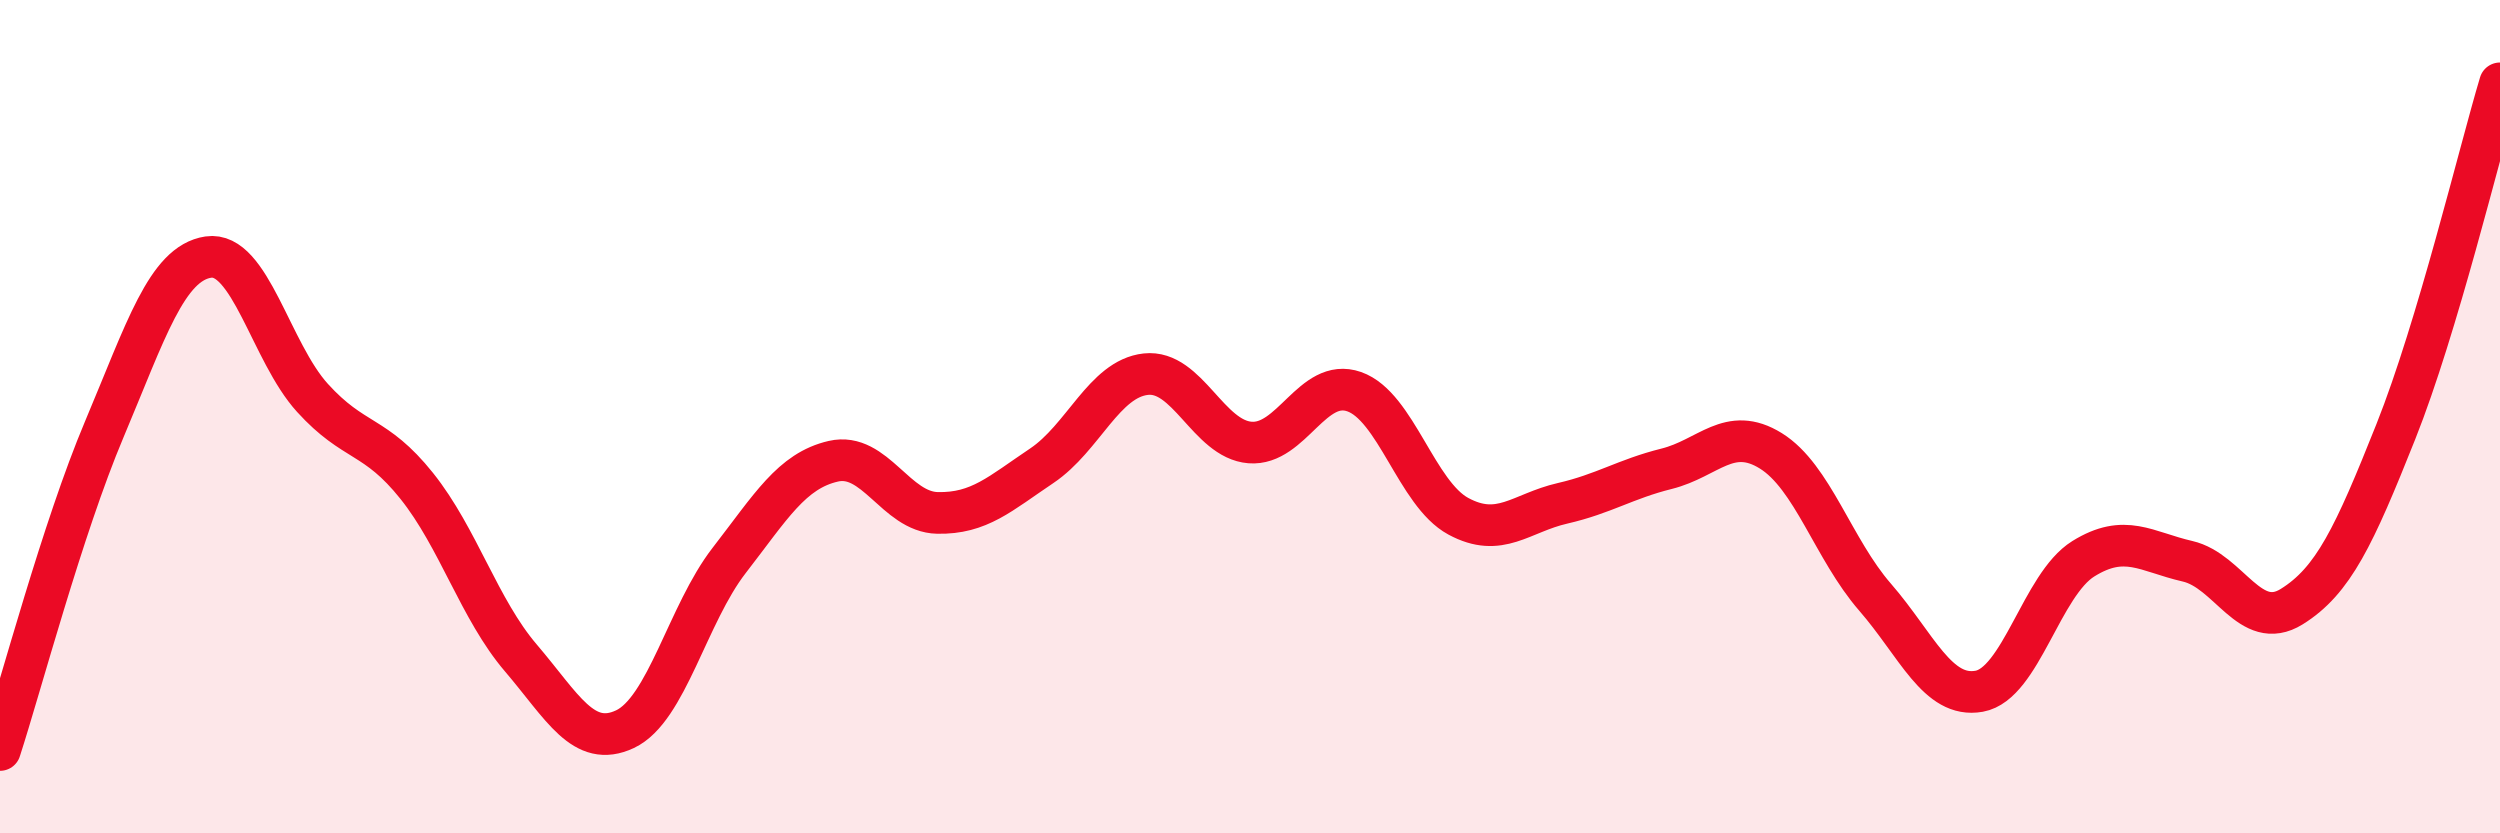 
    <svg width="60" height="20" viewBox="0 0 60 20" xmlns="http://www.w3.org/2000/svg">
      <path
        d="M 0,18 C 0.5,16.46 1.5,12.68 2.5,10.31 C 3.5,7.94 4,6.32 5,6.17 C 6,6.02 6.5,8.45 7.5,9.55 C 8.5,10.65 9,10.41 10,11.66 C 11,12.91 11.5,14.62 12.5,15.79 C 13.5,16.96 14,17.97 15,17.5 C 16,17.03 16.5,14.74 17.5,13.45 C 18.5,12.16 19,11.3 20,11.07 C 21,10.84 21.5,12.29 22.5,12.31 C 23.5,12.33 24,11.85 25,11.18 C 26,10.51 26.5,9.09 27.5,8.98 C 28.5,8.87 29,10.54 30,10.62 C 31,10.7 31.5,9.05 32.5,9.4 C 33.5,9.75 34,11.85 35,12.39 C 36,12.93 36.5,12.31 37.5,12.08 C 38.5,11.85 39,11.5 40,11.25 C 41,11 41.5,10.2 42.5,10.82 C 43.5,11.44 44,13.18 45,14.33 C 46,15.48 46.5,16.77 47.5,16.59 C 48.5,16.41 49,14.03 50,13.41 C 51,12.79 51.5,13.24 52.5,13.47 C 53.5,13.7 54,15.18 55,14.56 C 56,13.94 56.5,12.87 57.5,10.36 C 58.5,7.85 59.5,3.67 60,2L60 20L0 20Z"
        fill="#EB0A25"
        opacity="0.1"
        stroke-linecap="round"
        stroke-linejoin="round"
      />
      <path
        d="M 0,18 C 0.5,16.46 1.5,12.68 2.5,10.31 C 3.5,7.94 4,6.32 5,6.17 C 6,6.02 6.5,8.45 7.5,9.55 C 8.5,10.65 9,10.41 10,11.66 C 11,12.91 11.5,14.62 12.5,15.79 C 13.5,16.96 14,17.97 15,17.5 C 16,17.03 16.5,14.74 17.5,13.45 C 18.5,12.16 19,11.3 20,11.07 C 21,10.84 21.5,12.29 22.5,12.31 C 23.5,12.33 24,11.85 25,11.18 C 26,10.51 26.5,9.09 27.5,8.98 C 28.5,8.87 29,10.54 30,10.62 C 31,10.7 31.5,9.05 32.5,9.4 C 33.5,9.75 34,11.85 35,12.39 C 36,12.93 36.5,12.31 37.5,12.08 C 38.5,11.85 39,11.5 40,11.25 C 41,11 41.5,10.2 42.5,10.82 C 43.5,11.44 44,13.18 45,14.33 C 46,15.48 46.5,16.77 47.5,16.59 C 48.5,16.41 49,14.03 50,13.41 C 51,12.79 51.5,13.24 52.5,13.47 C 53.5,13.7 54,15.18 55,14.56 C 56,13.94 56.5,12.87 57.5,10.36 C 58.5,7.85 59.5,3.67 60,2"
        stroke="#EB0A25"
        stroke-width="1"
        fill="none"
        stroke-linecap="round"
        stroke-linejoin="round"
      />
    </svg>
  